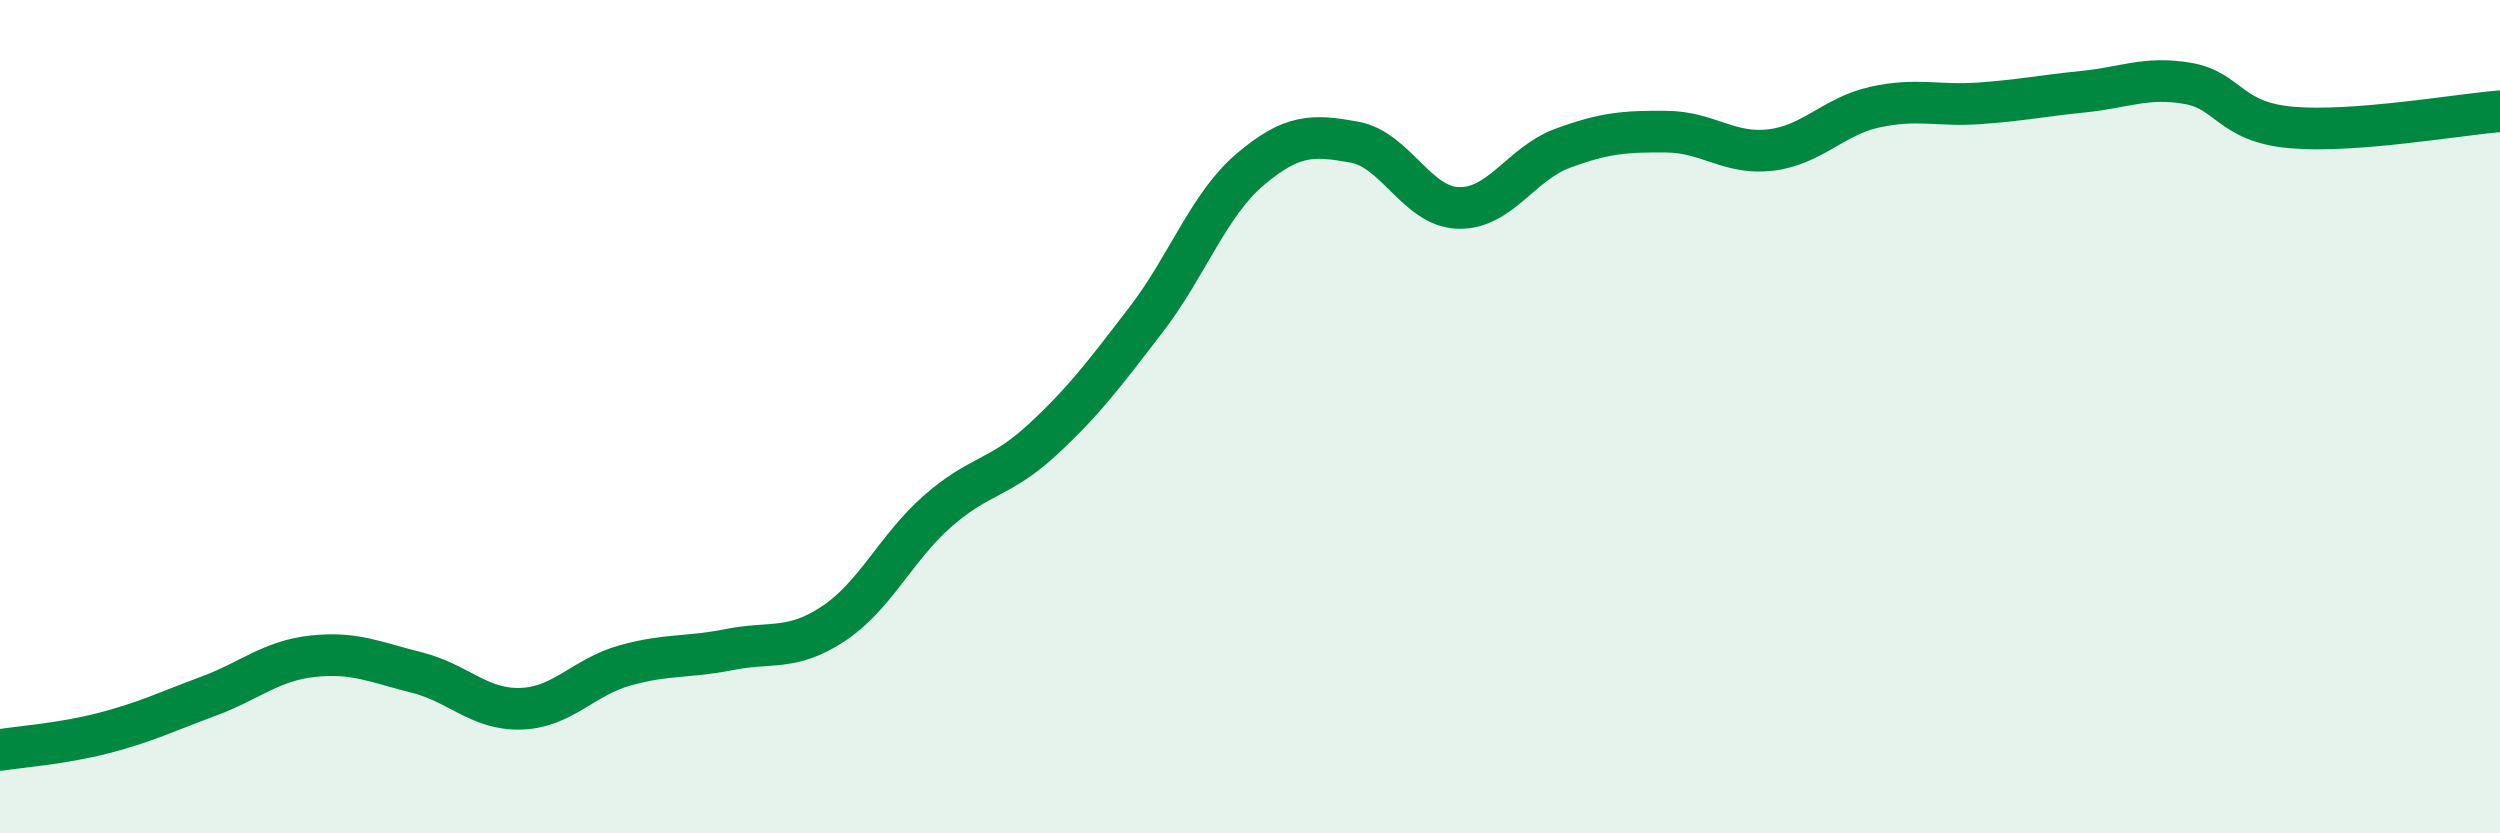 
    <svg width="60" height="20" viewBox="0 0 60 20" xmlns="http://www.w3.org/2000/svg">
      <path
        d="M 0,18 C 0.5,17.92 1.5,17.85 2.5,17.59 C 3.5,17.33 4,17.08 5,16.71 C 6,16.34 6.5,15.86 7.5,15.75 C 8.5,15.64 9,15.89 10,16.14 C 11,16.39 11.5,17.04 12.5,17.01 C 13.5,16.98 14,16.25 15,15.97 C 16,15.69 16.5,15.79 17.5,15.59 C 18.5,15.39 19,15.63 20,14.97 C 21,14.31 21.5,13.15 22.5,12.27 C 23.5,11.39 24,11.49 25,10.57 C 26,9.65 26.5,8.98 27.5,7.68 C 28.5,6.38 29,4.92 30,4.07 C 31,3.22 31.5,3.23 32.5,3.41 C 33.5,3.59 34,4.96 35,4.99 C 36,5.02 36.5,3.93 37.5,3.56 C 38.5,3.19 39,3.15 40,3.16 C 41,3.17 41.5,3.72 42.5,3.6 C 43.5,3.48 44,2.79 45,2.57 C 46,2.35 46.5,2.55 47.5,2.48 C 48.5,2.41 49,2.3 50,2.2 C 51,2.1 51.5,1.83 52.5,2 C 53.5,2.17 53.5,2.93 55,3.06 C 56.5,3.19 59,2.75 60,2.67L60 20L0 20Z"
        fill="#008740"
        opacity="0.1"
        stroke-linecap="round"
        stroke-linejoin="round"
      />
      <path
        d="M 0,18 C 0.5,17.92 1.5,17.85 2.5,17.59 C 3.5,17.33 4,17.08 5,16.71 C 6,16.34 6.5,15.86 7.5,15.75 C 8.5,15.64 9,15.89 10,16.14 C 11,16.39 11.5,17.04 12.5,17.01 C 13.5,16.98 14,16.25 15,15.97 C 16,15.69 16.5,15.79 17.5,15.59 C 18.5,15.39 19,15.63 20,14.97 C 21,14.31 21.5,13.15 22.5,12.27 C 23.5,11.39 24,11.49 25,10.57 C 26,9.65 26.5,8.98 27.5,7.68 C 28.5,6.38 29,4.92 30,4.07 C 31,3.22 31.5,3.23 32.5,3.41 C 33.5,3.59 34,4.96 35,4.99 C 36,5.02 36.5,3.93 37.5,3.56 C 38.5,3.19 39,3.15 40,3.16 C 41,3.17 41.5,3.72 42.5,3.6 C 43.5,3.48 44,2.79 45,2.57 C 46,2.35 46.5,2.55 47.5,2.48 C 48.5,2.41 49,2.3 50,2.2 C 51,2.1 51.5,1.83 52.5,2 C 53.5,2.17 53.5,2.93 55,3.06 C 56.5,3.19 59,2.75 60,2.67"
        stroke="#008740"
        stroke-width="1"
        fill="none"
        stroke-linecap="round"
        stroke-linejoin="round"
      />
    </svg>
  